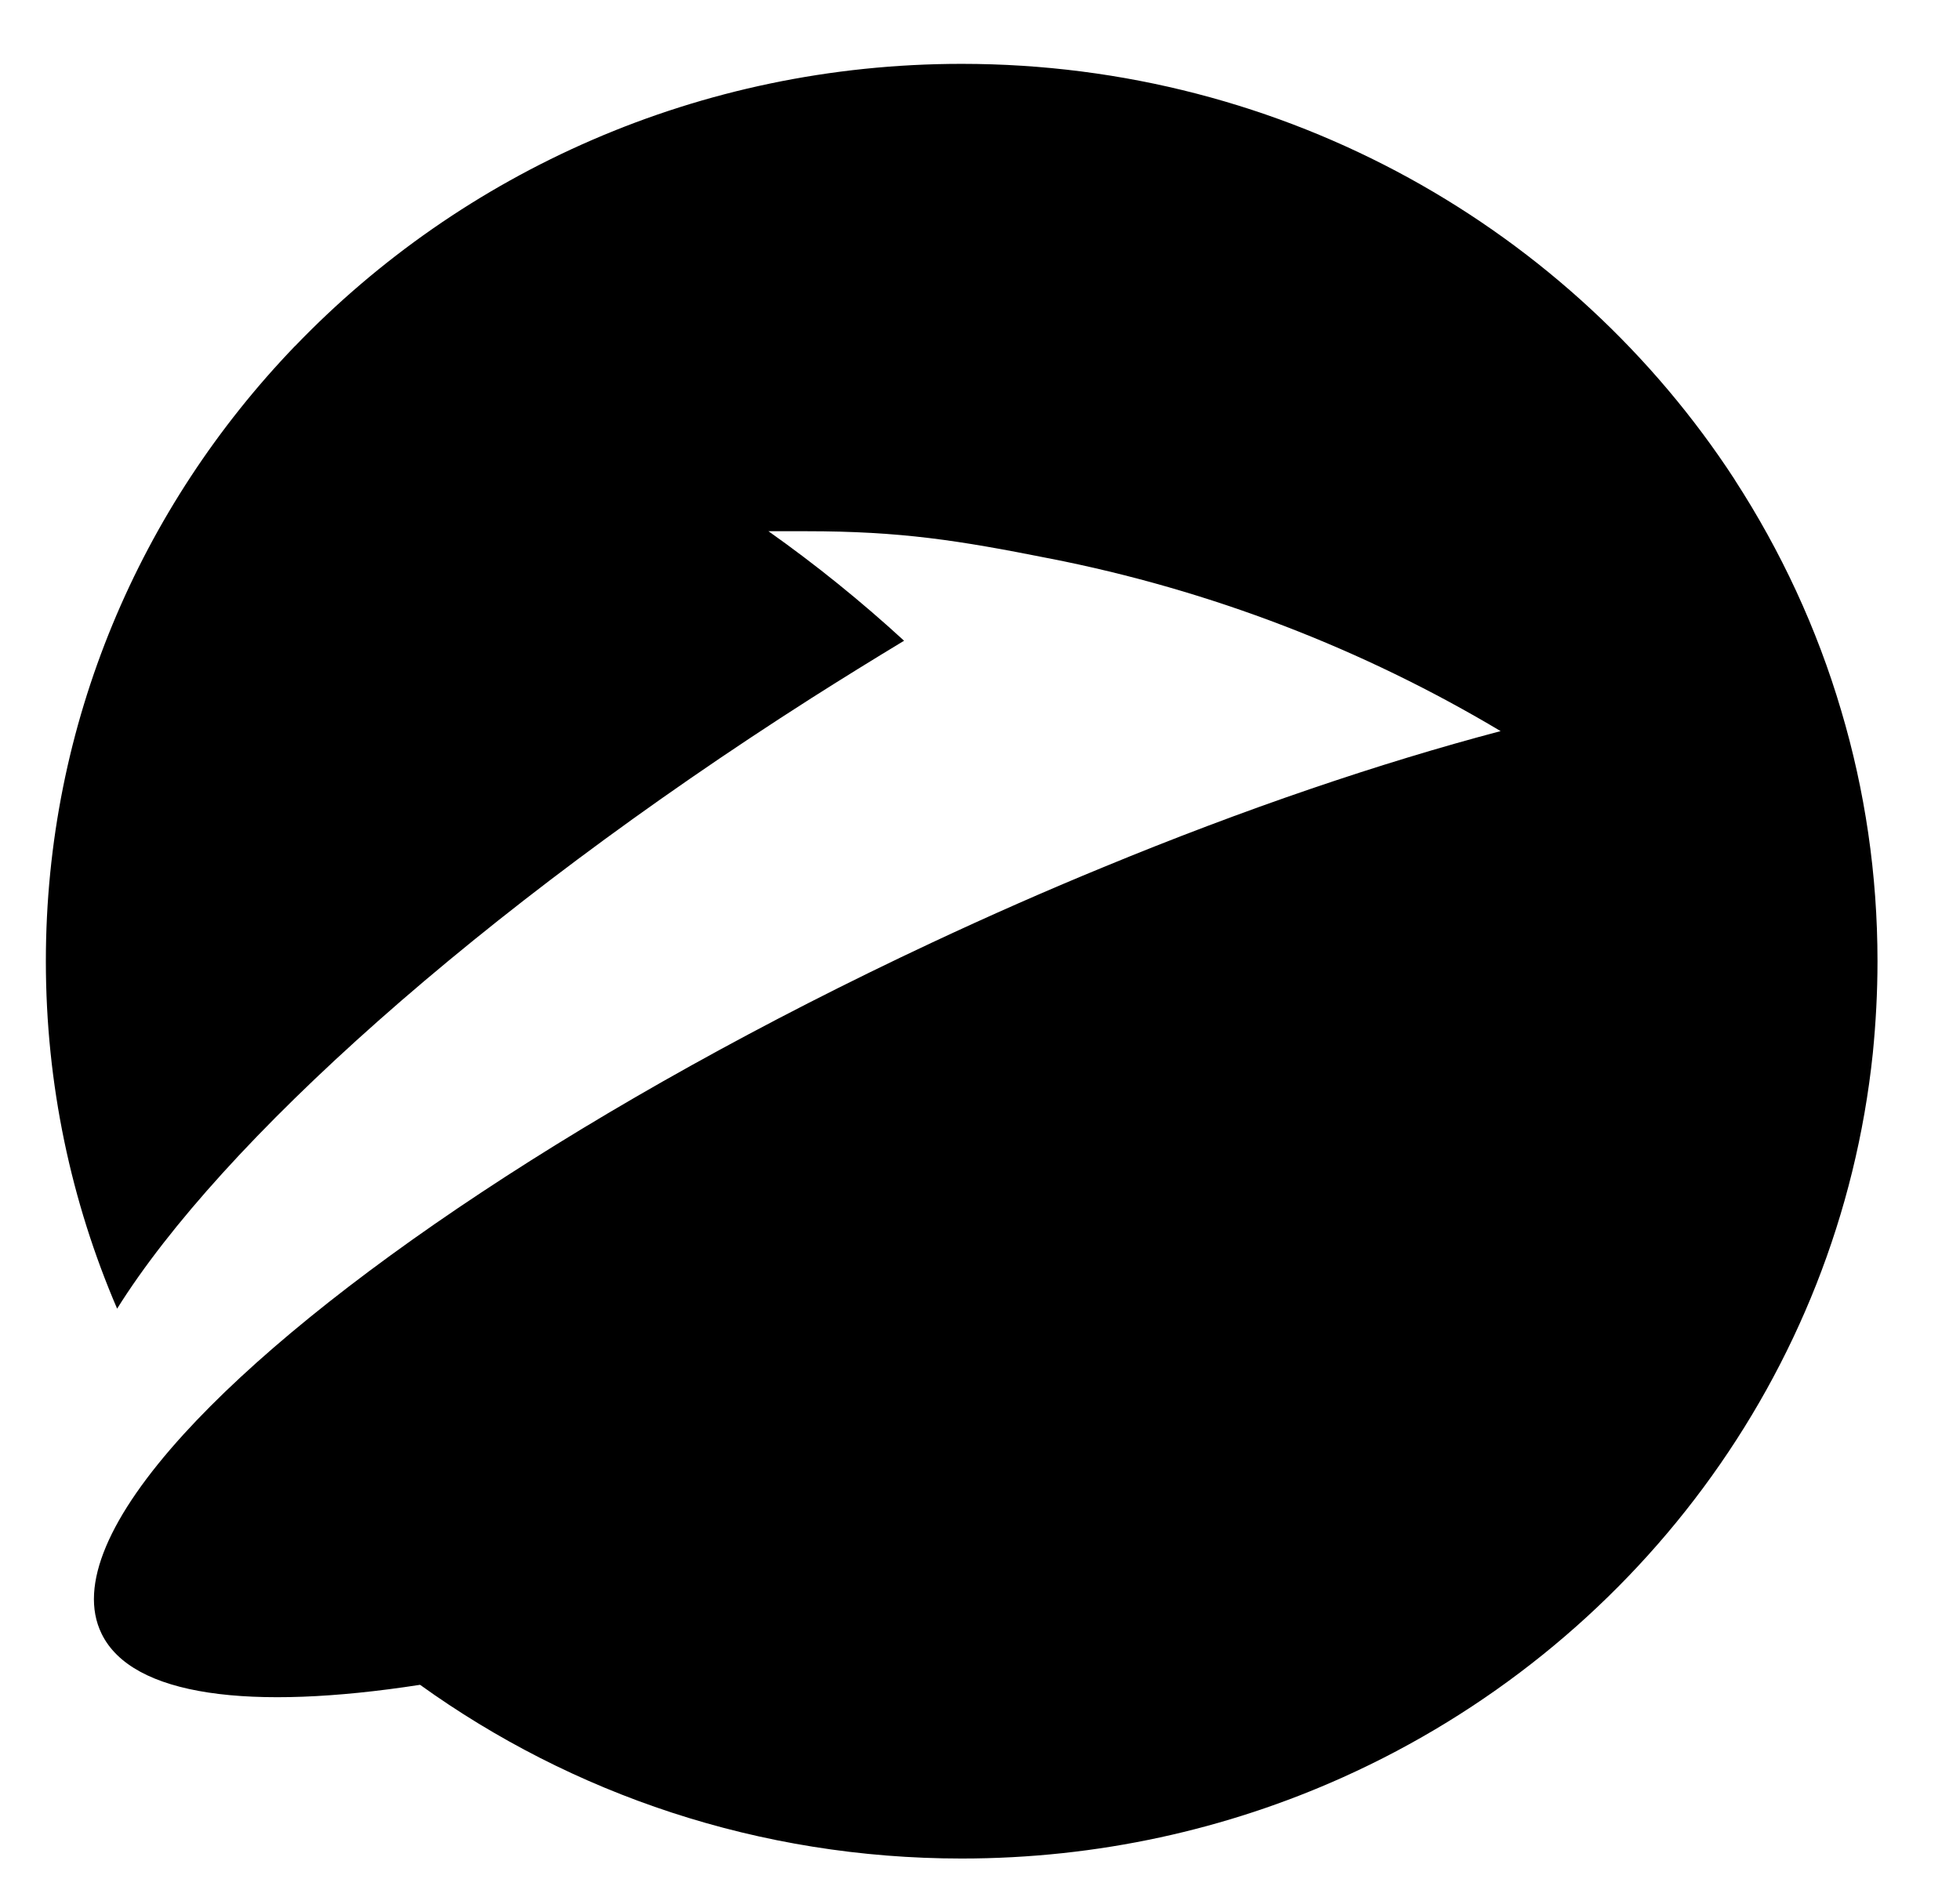 <svg width="53" height="51" viewBox="0 0 53 51" fill="none" xmlns="http://www.w3.org/2000/svg">
    <g clip-path="url(#clip0_10097_21420)">
        <path d="M4.962 38.794C6.637 41.433 8.811 43.732 11.359 45.566C15.463 48.518 20.526 50.264 26.005 50.264C29.688 50.264 33.183 49.476 36.323 48.063C44.113 44.558 49.73 37.206 50.642 28.49C50.724 27.667 50.769 26.838 50.769 25.995C50.769 23.643 50.428 21.371 49.788 19.22C49.132 16.992 48.151 14.892 46.91 12.978L46.903 12.964C42.504 6.21 34.786 1.727 26.005 1.727C18.899 1.727 12.491 4.662 7.978 9.361H7.975C3.799 13.706 1.24 19.557 1.24 25.995C1.24 29.329 1.925 32.504 3.167 35.393C5.98 30.896 12.952 24.617 21.932 18.887C22.775 18.351 23.614 17.832 24.447 17.329C23.291 16.268 22.066 15.277 20.78 14.367H21.795C24.367 14.367 25.925 14.616 28.35 15.098H28.354C32.753 15.958 36.873 17.562 40.578 19.773C37.317 20.633 33.661 21.873 29.826 23.457C28.306 24.081 26.761 24.762 25.2 25.493C16.037 29.787 8.601 34.796 4.962 38.794C2.964 40.992 2.111 42.883 2.747 44.184C3.572 45.876 6.764 46.277 11.359 45.566" fill="black"/>
    </g>
    <defs>
        <clipPath id="clip0_10097_21420">
            <rect x="0.25" y="0.736" width="52.5" height="49.528" rx="6.633" fill="white"/>
        </clipPath>
    </defs>
</svg>
